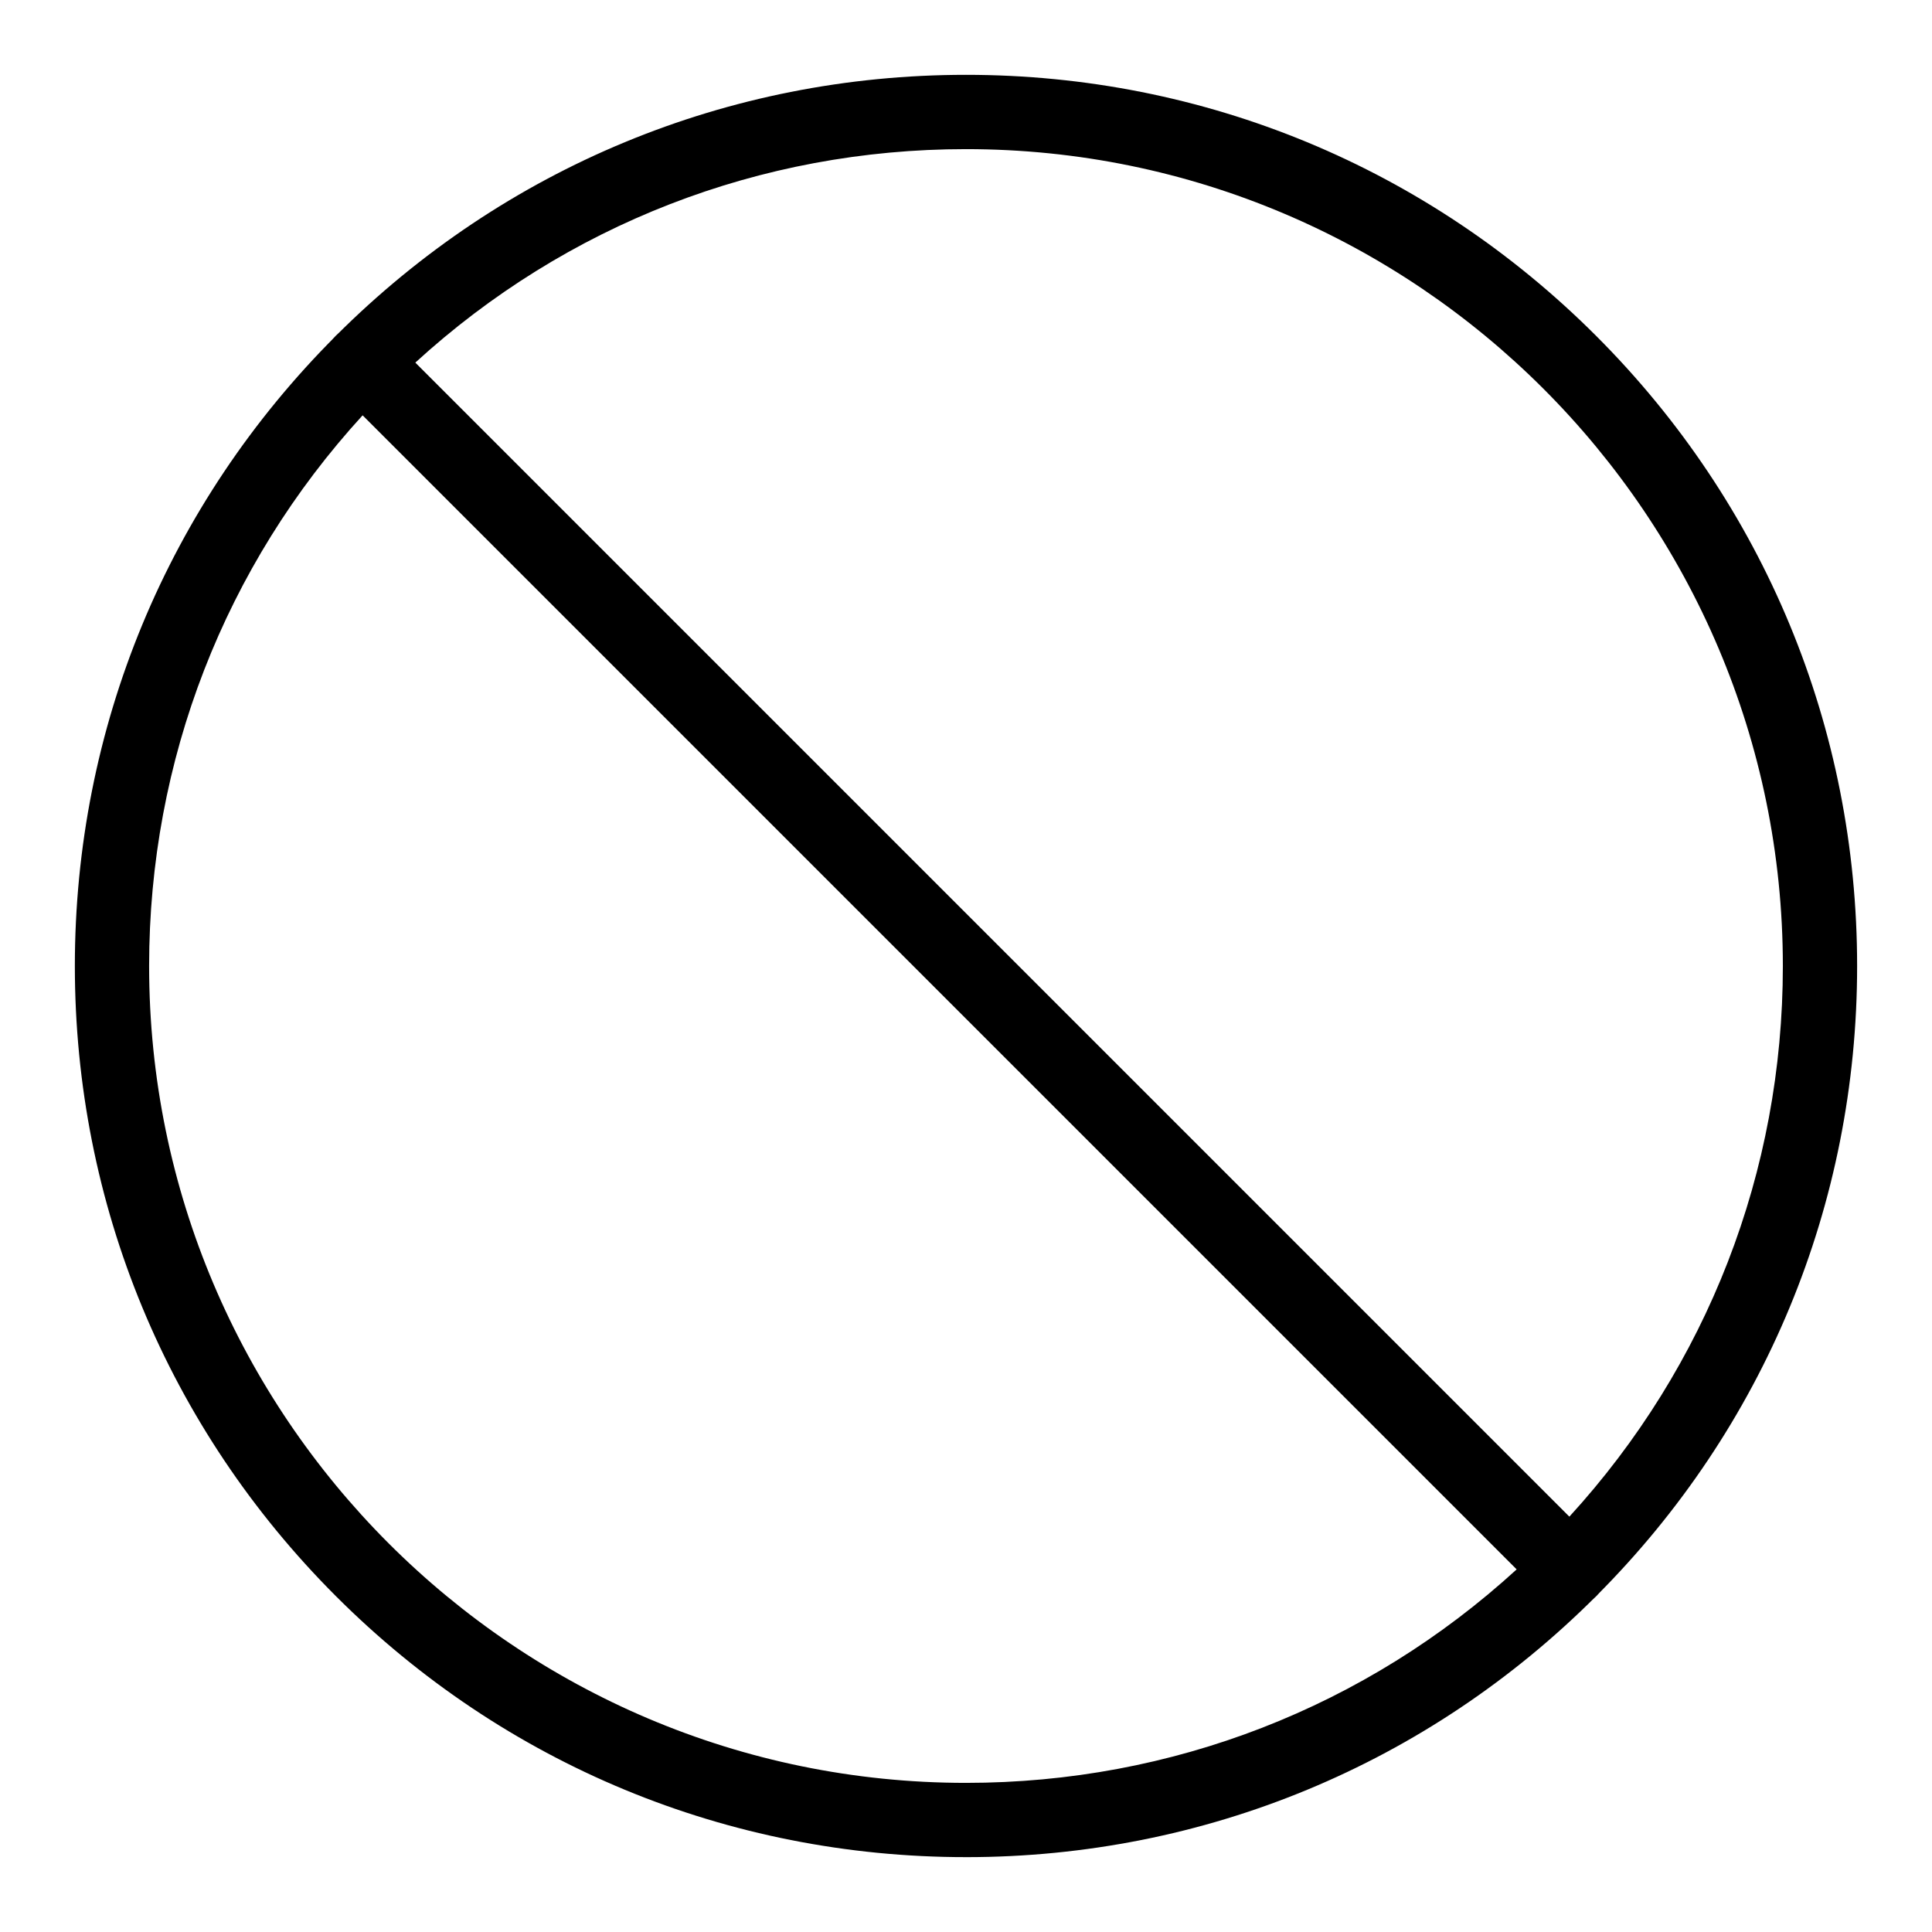 <?xml version="1.0" encoding="UTF-8"?>
<!-- Uploaded to: SVG Repo, www.svgrepo.com, Generator: SVG Repo Mixer Tools -->
<svg fill="#000000" width="800px" height="800px" version="1.1" viewBox="144 144 512 512" xmlns="http://www.w3.org/2000/svg">
 <g>
  <path d="m560.03 569.87c-2.609 0-5.113-1.039-6.957-2.883l-320.07-320.07c-1.844-1.844-2.883-4.348-2.883-6.957s1.039-5.113 2.883-6.957c44.605-44.605 103.91-69.172 166.99-69.172s122.39 24.566 166.99 69.168c44.605 44.609 69.172 103.91 69.172 167 0 63.078-24.566 122.39-69.168 166.99-1.848 1.844-4.352 2.879-6.961 2.879zm-306-329.75 305.84 305.84c36.574-39.98 56.605-91.438 56.605-145.96 0-119.37-97.113-216.48-216.48-216.48-54.531 0-105.99 20.027-145.96 56.602z"/>
  <path d="m400 636.16c-63.082 0-122.39-24.566-166.99-69.172-44.605-44.602-69.172-103.91-69.172-166.99 0-63.082 24.566-122.39 69.172-166.99 3.844-3.84 10.074-3.84 13.918 0l320.07 320.07c1.844 1.848 2.883 4.348 2.883 6.957s-1.039 5.113-2.883 6.957c-44.609 44.605-103.91 69.172-166.99 69.172zm-159.88-382.12c-36.574 39.977-56.602 91.434-56.602 145.96 0 119.37 97.113 216.48 216.48 216.48 54.531 0 105.98-20.027 145.96-56.602z"/>
 </g>
</svg>